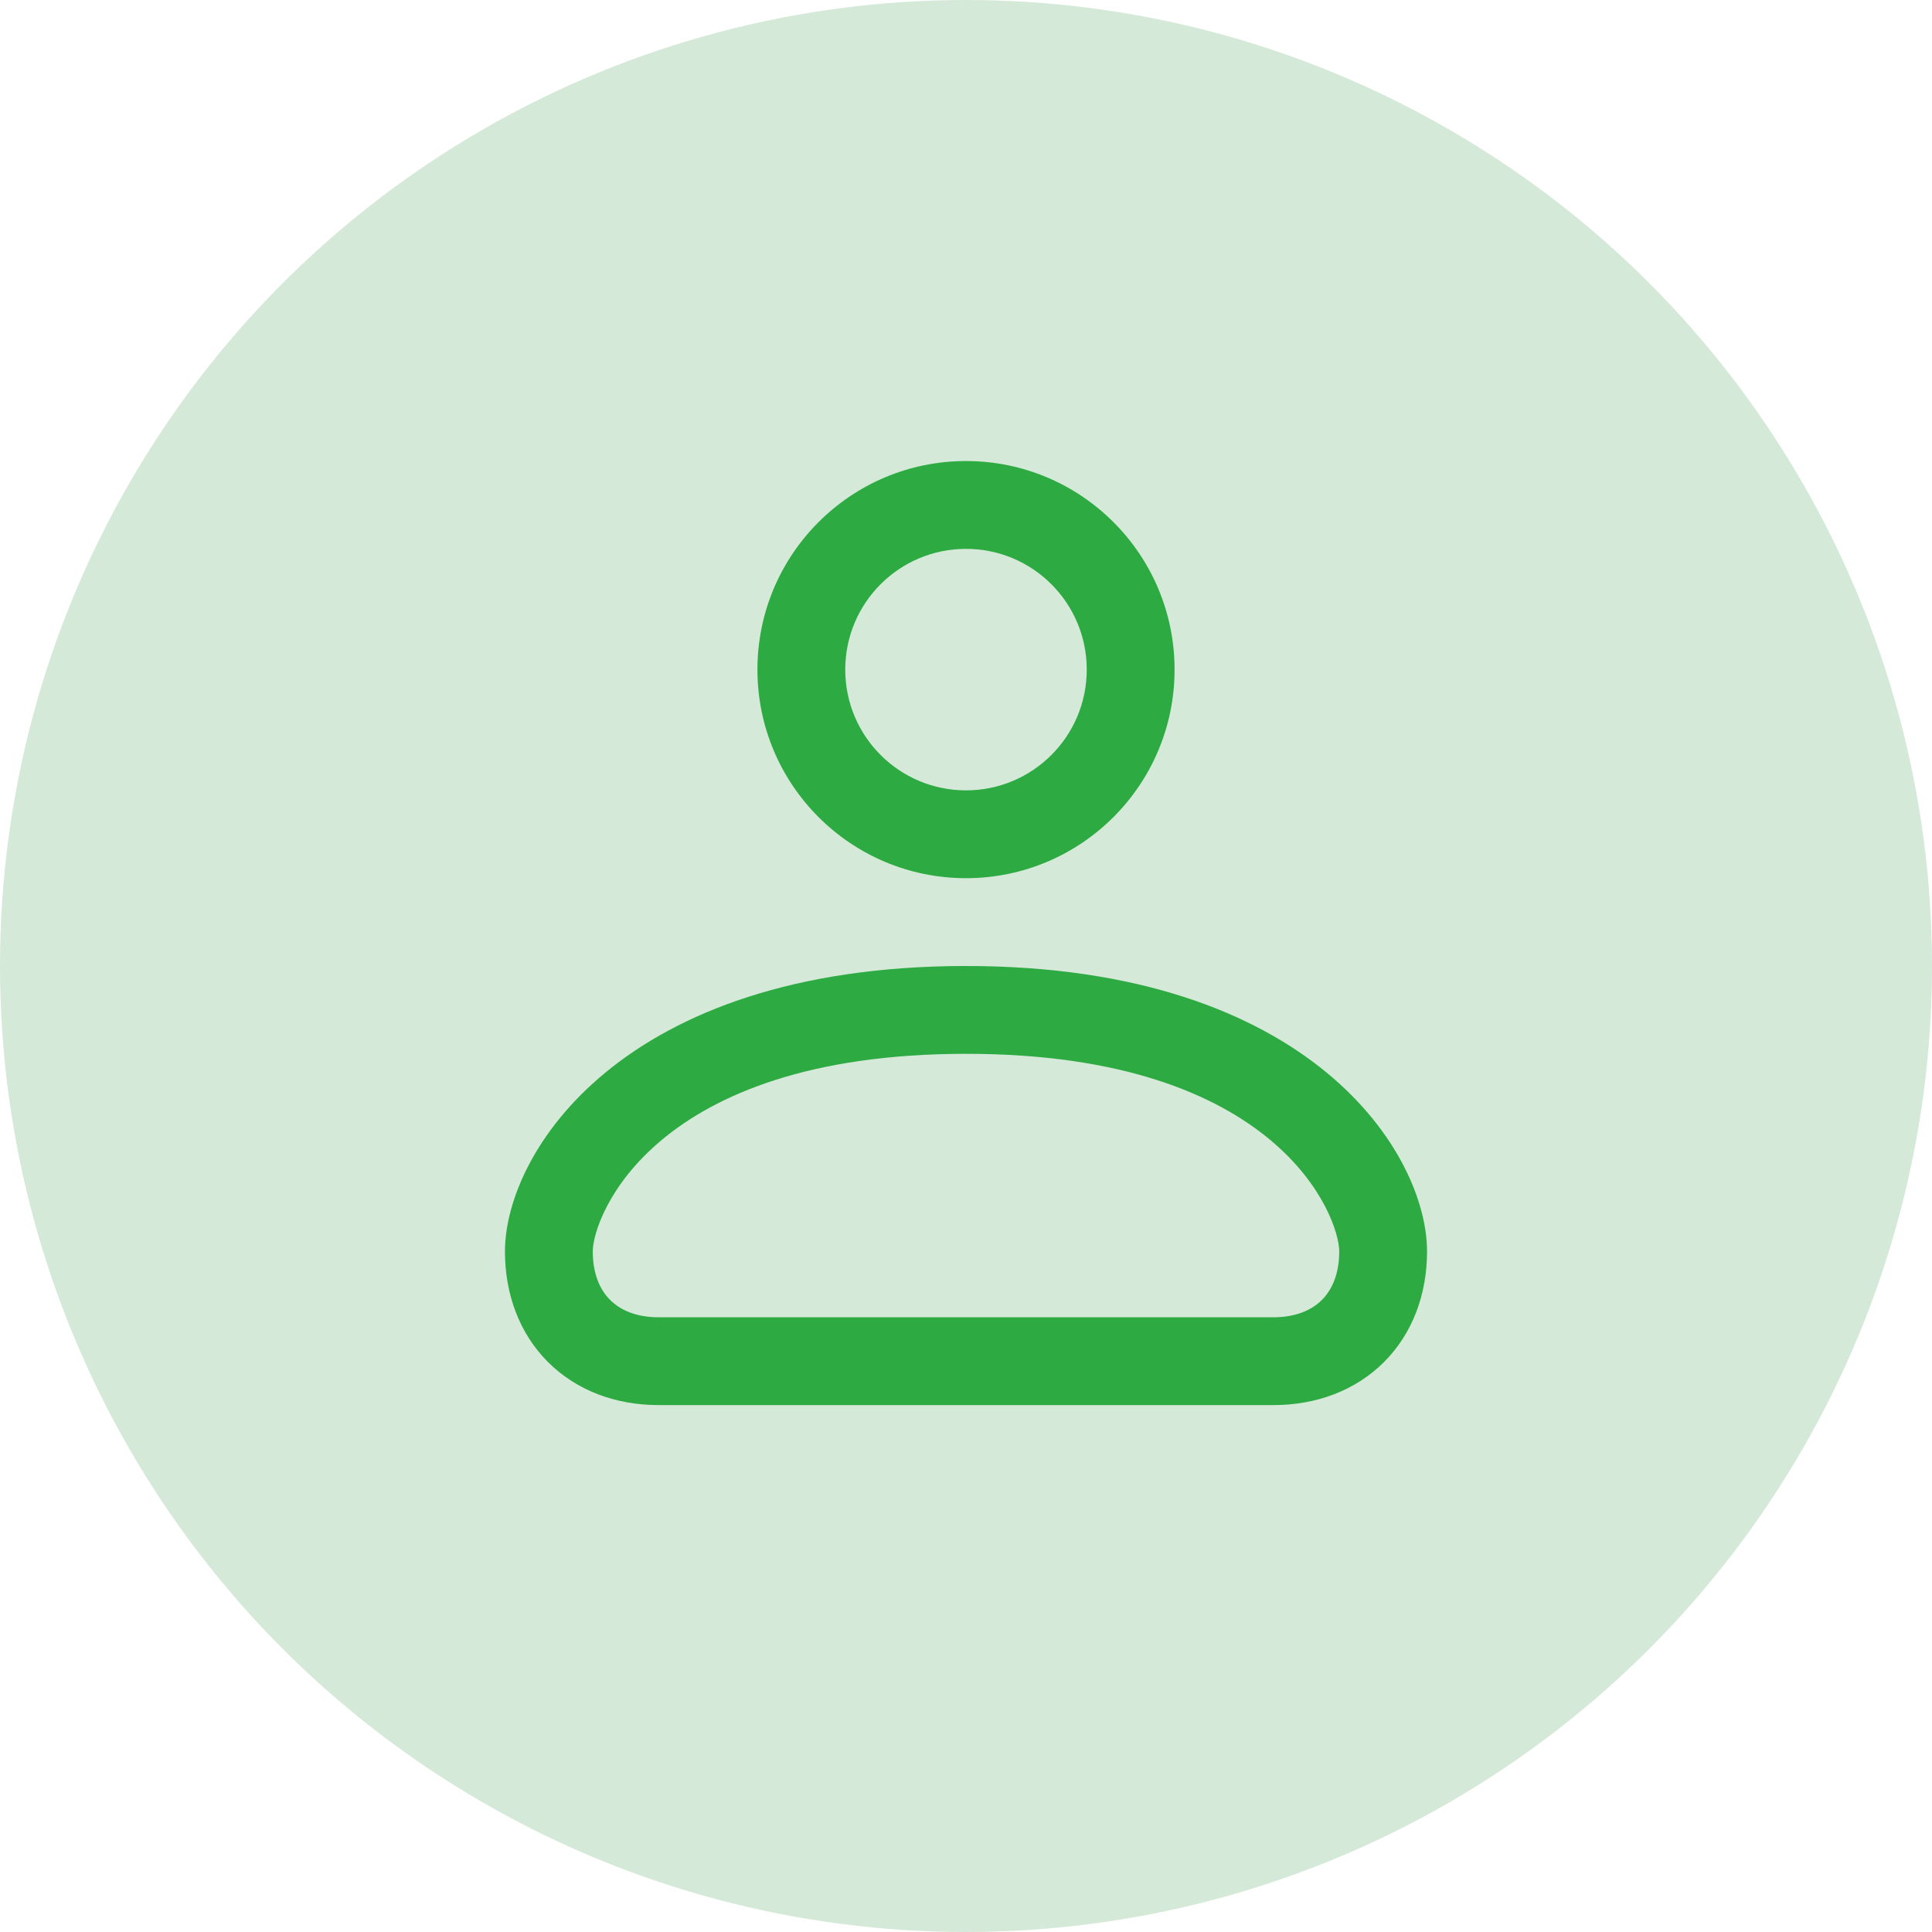 <svg width="44" height="44" viewBox="0 0 44 44" fill="none" xmlns="http://www.w3.org/2000/svg">
<circle cx="22" cy="22" r="22" fill="#D5E9D8"/>
<g clip-path="url(#clip0_1799_1446)">
<path fill-rule="evenodd" clip-rule="evenodd" d="M22 10.5C19.377 10.5 17.25 12.627 17.25 15.25C17.25 17.873 19.377 20 22 20C24.623 20 26.75 17.873 26.75 15.25C26.75 12.627 24.623 10.5 22 10.5ZM19.25 15.25C19.25 13.731 20.481 12.5 22 12.5C23.519 12.5 24.75 13.731 24.75 15.25C24.75 16.769 23.519 18 22 18C20.481 18 19.25 16.769 19.25 15.25Z" fill="#2DAA42"/>
<path fill-rule="evenodd" clip-rule="evenodd" d="M22 22C14.135 22 11.5 26.277 11.5 28.5C11.5 29.477 11.83 30.369 12.48 31.02C13.131 31.67 14.023 32 15 32H29C29.977 32 30.869 31.67 31.52 31.02C32.17 30.369 32.5 29.477 32.5 28.5C32.5 26.277 29.865 22 22 22ZM13.5 28.5C13.5 27.723 14.865 24 22 24C29.135 24 30.5 27.723 30.5 28.5C30.5 29.023 30.33 29.381 30.105 29.605C29.881 29.83 29.523 30 29 30H15C14.477 30 14.119 29.83 13.895 29.605C13.67 29.381 13.5 29.023 13.5 28.5Z" fill="#2DAA42"/>
</g>
<defs>
<clipPath id="clip0_1799_1446">
<rect width="24" height="24" fill="white" transform="translate(10 10)"/>
</clipPath>
</defs>
</svg>
